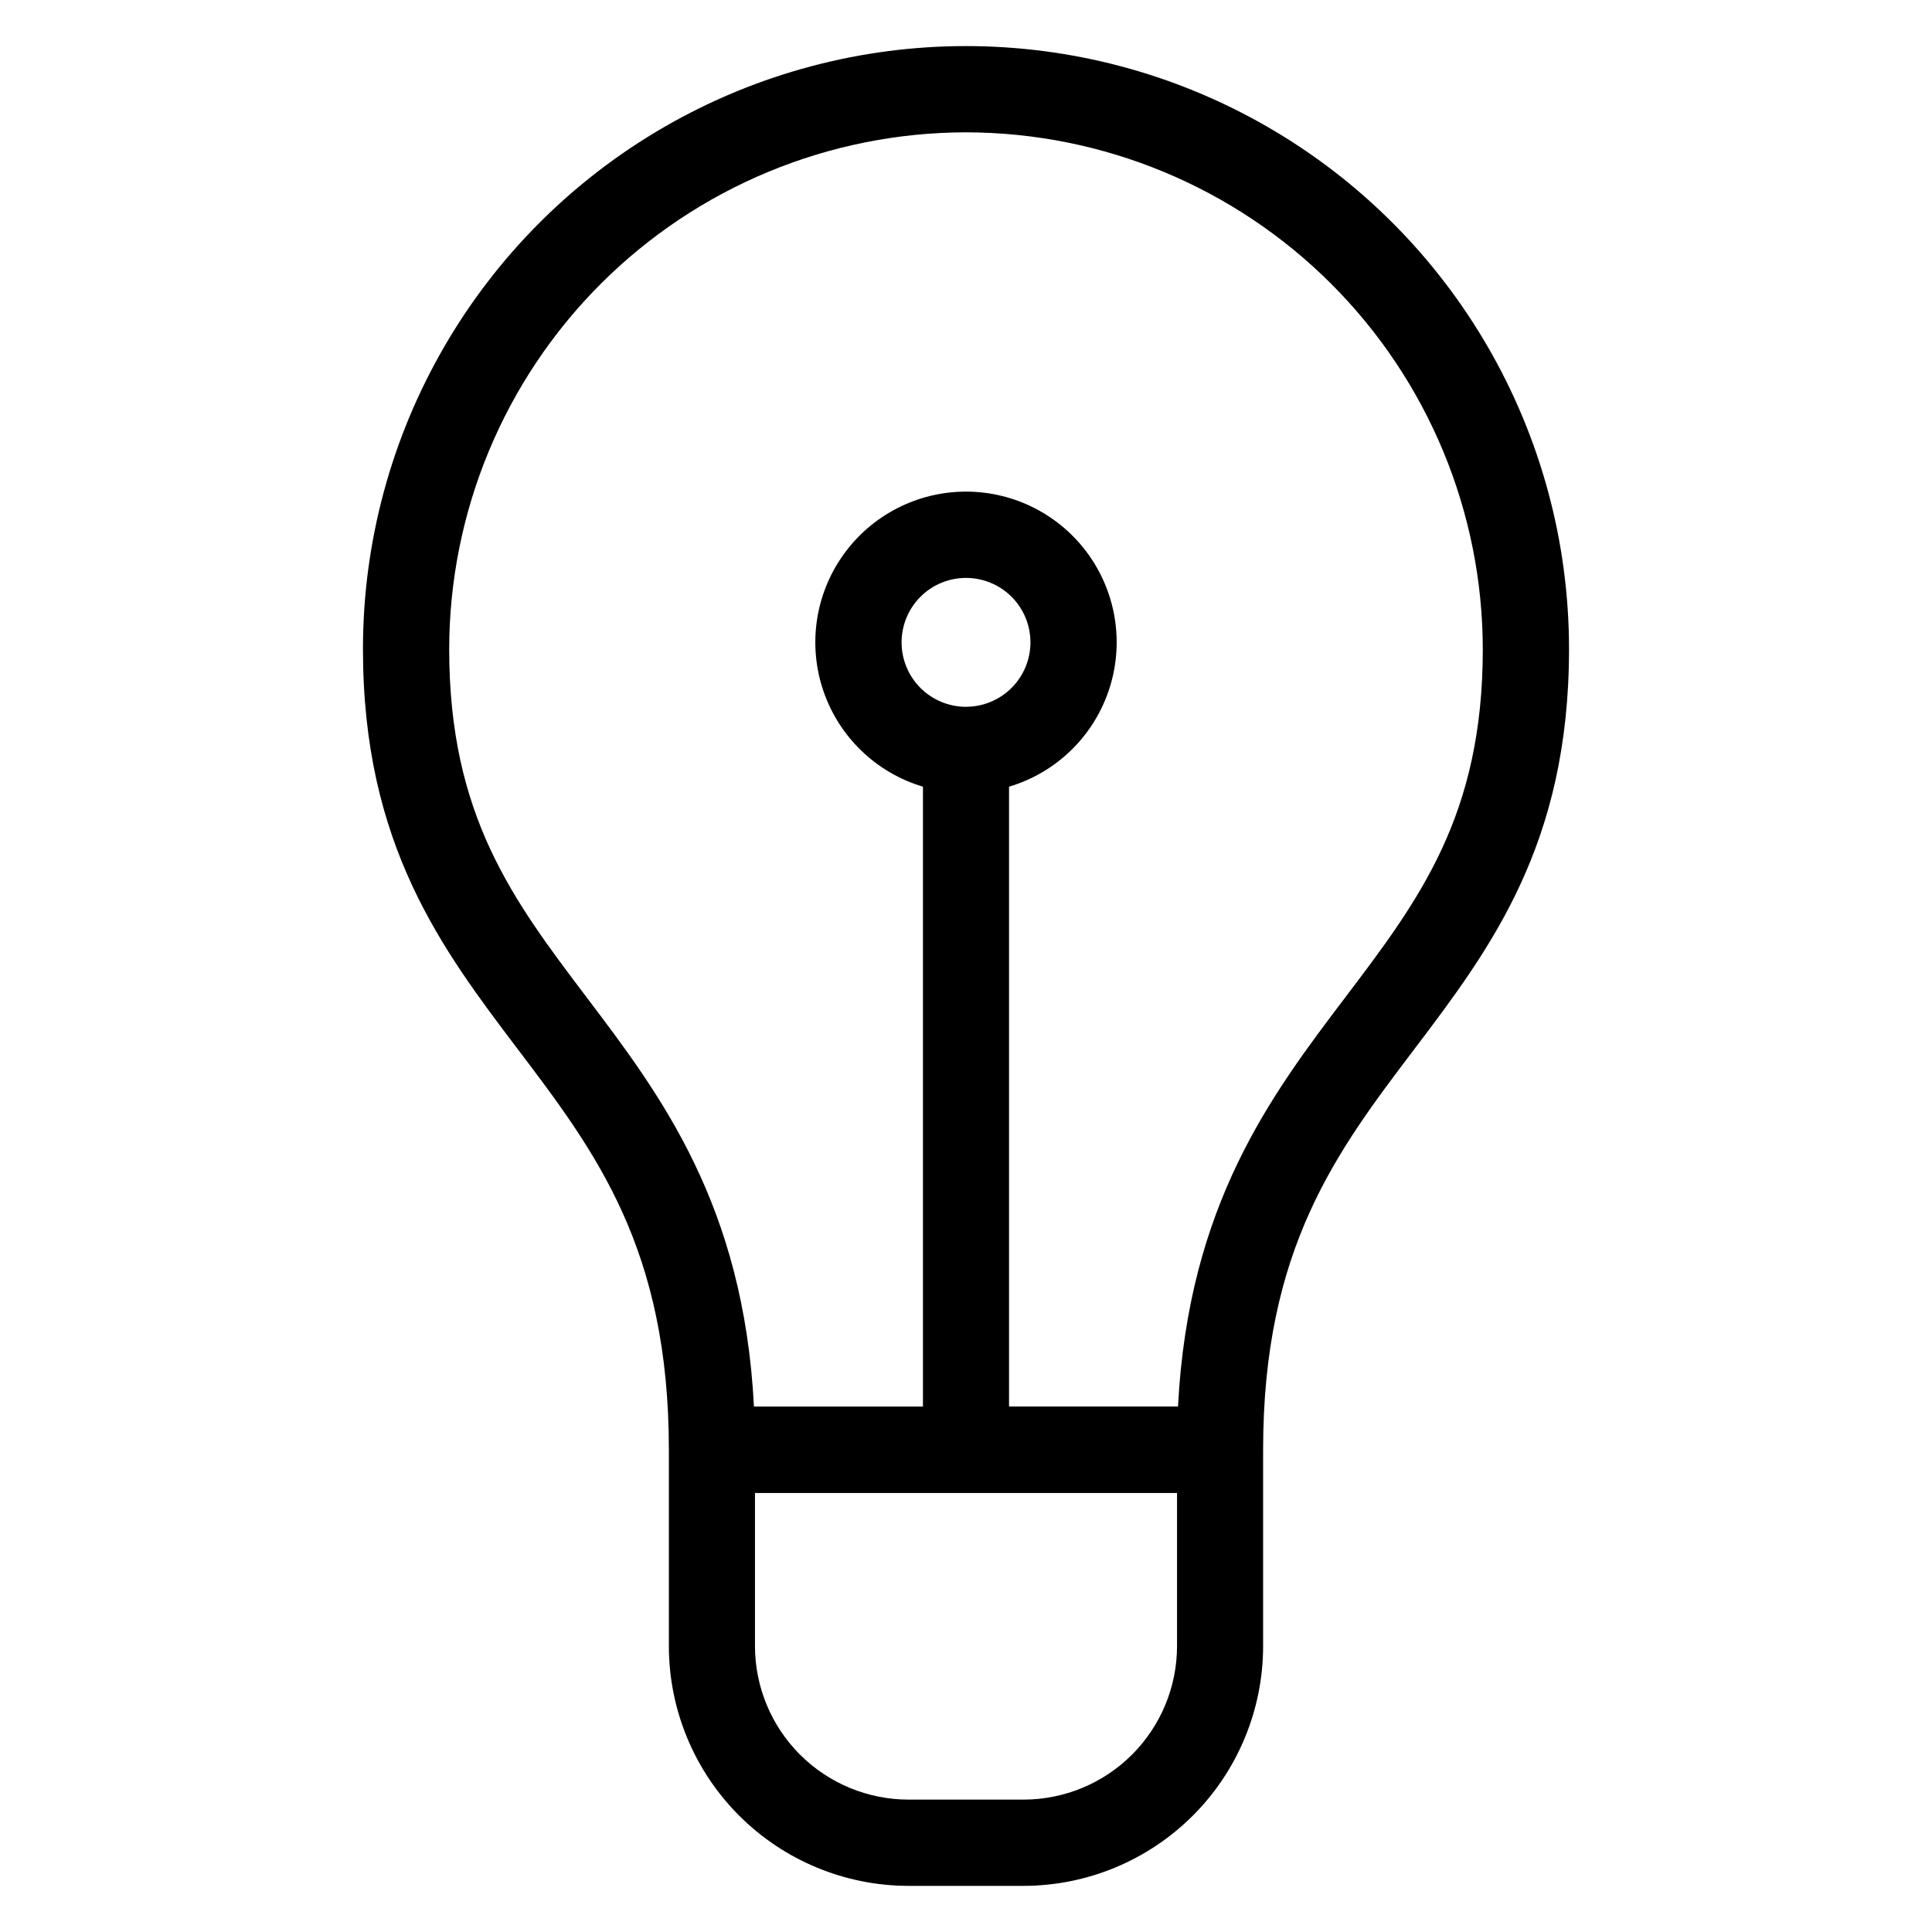 <?xml version="1.0" encoding="UTF-8"?>
<!-- The Best Svg Icon site in the world: iconSvg.co, Visit us! https://iconsvg.co -->
<svg fill="#000000" width="800px" height="800px" version="1.1" viewBox="144 144 512 512" xmlns="http://www.w3.org/2000/svg">
 <path d="m400 179.07c36.309 0.043 71.117 14.488 96.793 40.16 25.676 25.676 40.121 60.484 40.164 96.797 0 44.168-16.891 66.488-36.477 92.332-19.582 25.848-41.551 54.883-44.293 108.38h-44.781v-164.26c12.359-3.684 22.18-13.113 26.363-25.309 4.184-12.199 2.219-25.668-5.277-36.164-7.496-10.496-19.598-16.723-32.492-16.723-12.898 0-25 6.227-32.496 16.723s-9.461 23.965-5.277 36.164c4.184 12.195 14.004 21.625 26.363 25.309v164.27h-44.785c-2.742-53.5-24.75-82.559-44.293-108.38-19.539-25.824-36.473-48.168-36.473-92.344 0.043-36.312 14.488-71.121 40.164-96.797 25.676-25.672 60.484-40.117 96.797-40.16zm0 152.23c4.527 0.004 8.871-1.797 12.074-4.996 3.203-3.203 5.004-7.543 5.004-12.074 0.004-4.527-1.797-8.871-4.996-12.074-3.203-3.203-7.543-5.004-12.074-5.004-4.527-0.004-8.871 1.793-12.074 4.996-3.203 3.199-5.004 7.543-5.004 12.074-0.004 4.527 1.793 8.875 4.992 12.078 3.203 3.207 7.547 5.008 12.078 5.012zm15.27 289.61h-30.5v0.004c-10.781-0.008-21.117-4.285-28.746-11.902-7.629-7.617-11.926-17.949-11.949-28.73v-40.629h111.85v40.629c-0.02 10.77-4.305 21.094-11.922 28.711-7.613 7.613-17.938 11.902-28.707 11.922zm-94.012-92.73v52.086c0.016 16.84 6.715 32.984 18.621 44.891s28.055 18.602 44.891 18.617h30.5c16.832-0.027 32.965-6.727 44.863-18.633 11.898-11.902 18.59-28.043 18.605-44.875v-52.086c0-53.23 19.406-78.871 39.98-106.02 20.211-26.688 41.09-54.285 41.09-106.14 0-57.098-30.461-109.86-79.906-138.4-49.445-28.547-110.36-28.547-159.81 0s-79.906 81.305-79.906 138.4c0 51.844 20.891 79.438 41.102 106.12 20.559 27.141 39.969 52.797 39.969 106.03z" fill-rule="evenodd"/>
</svg>